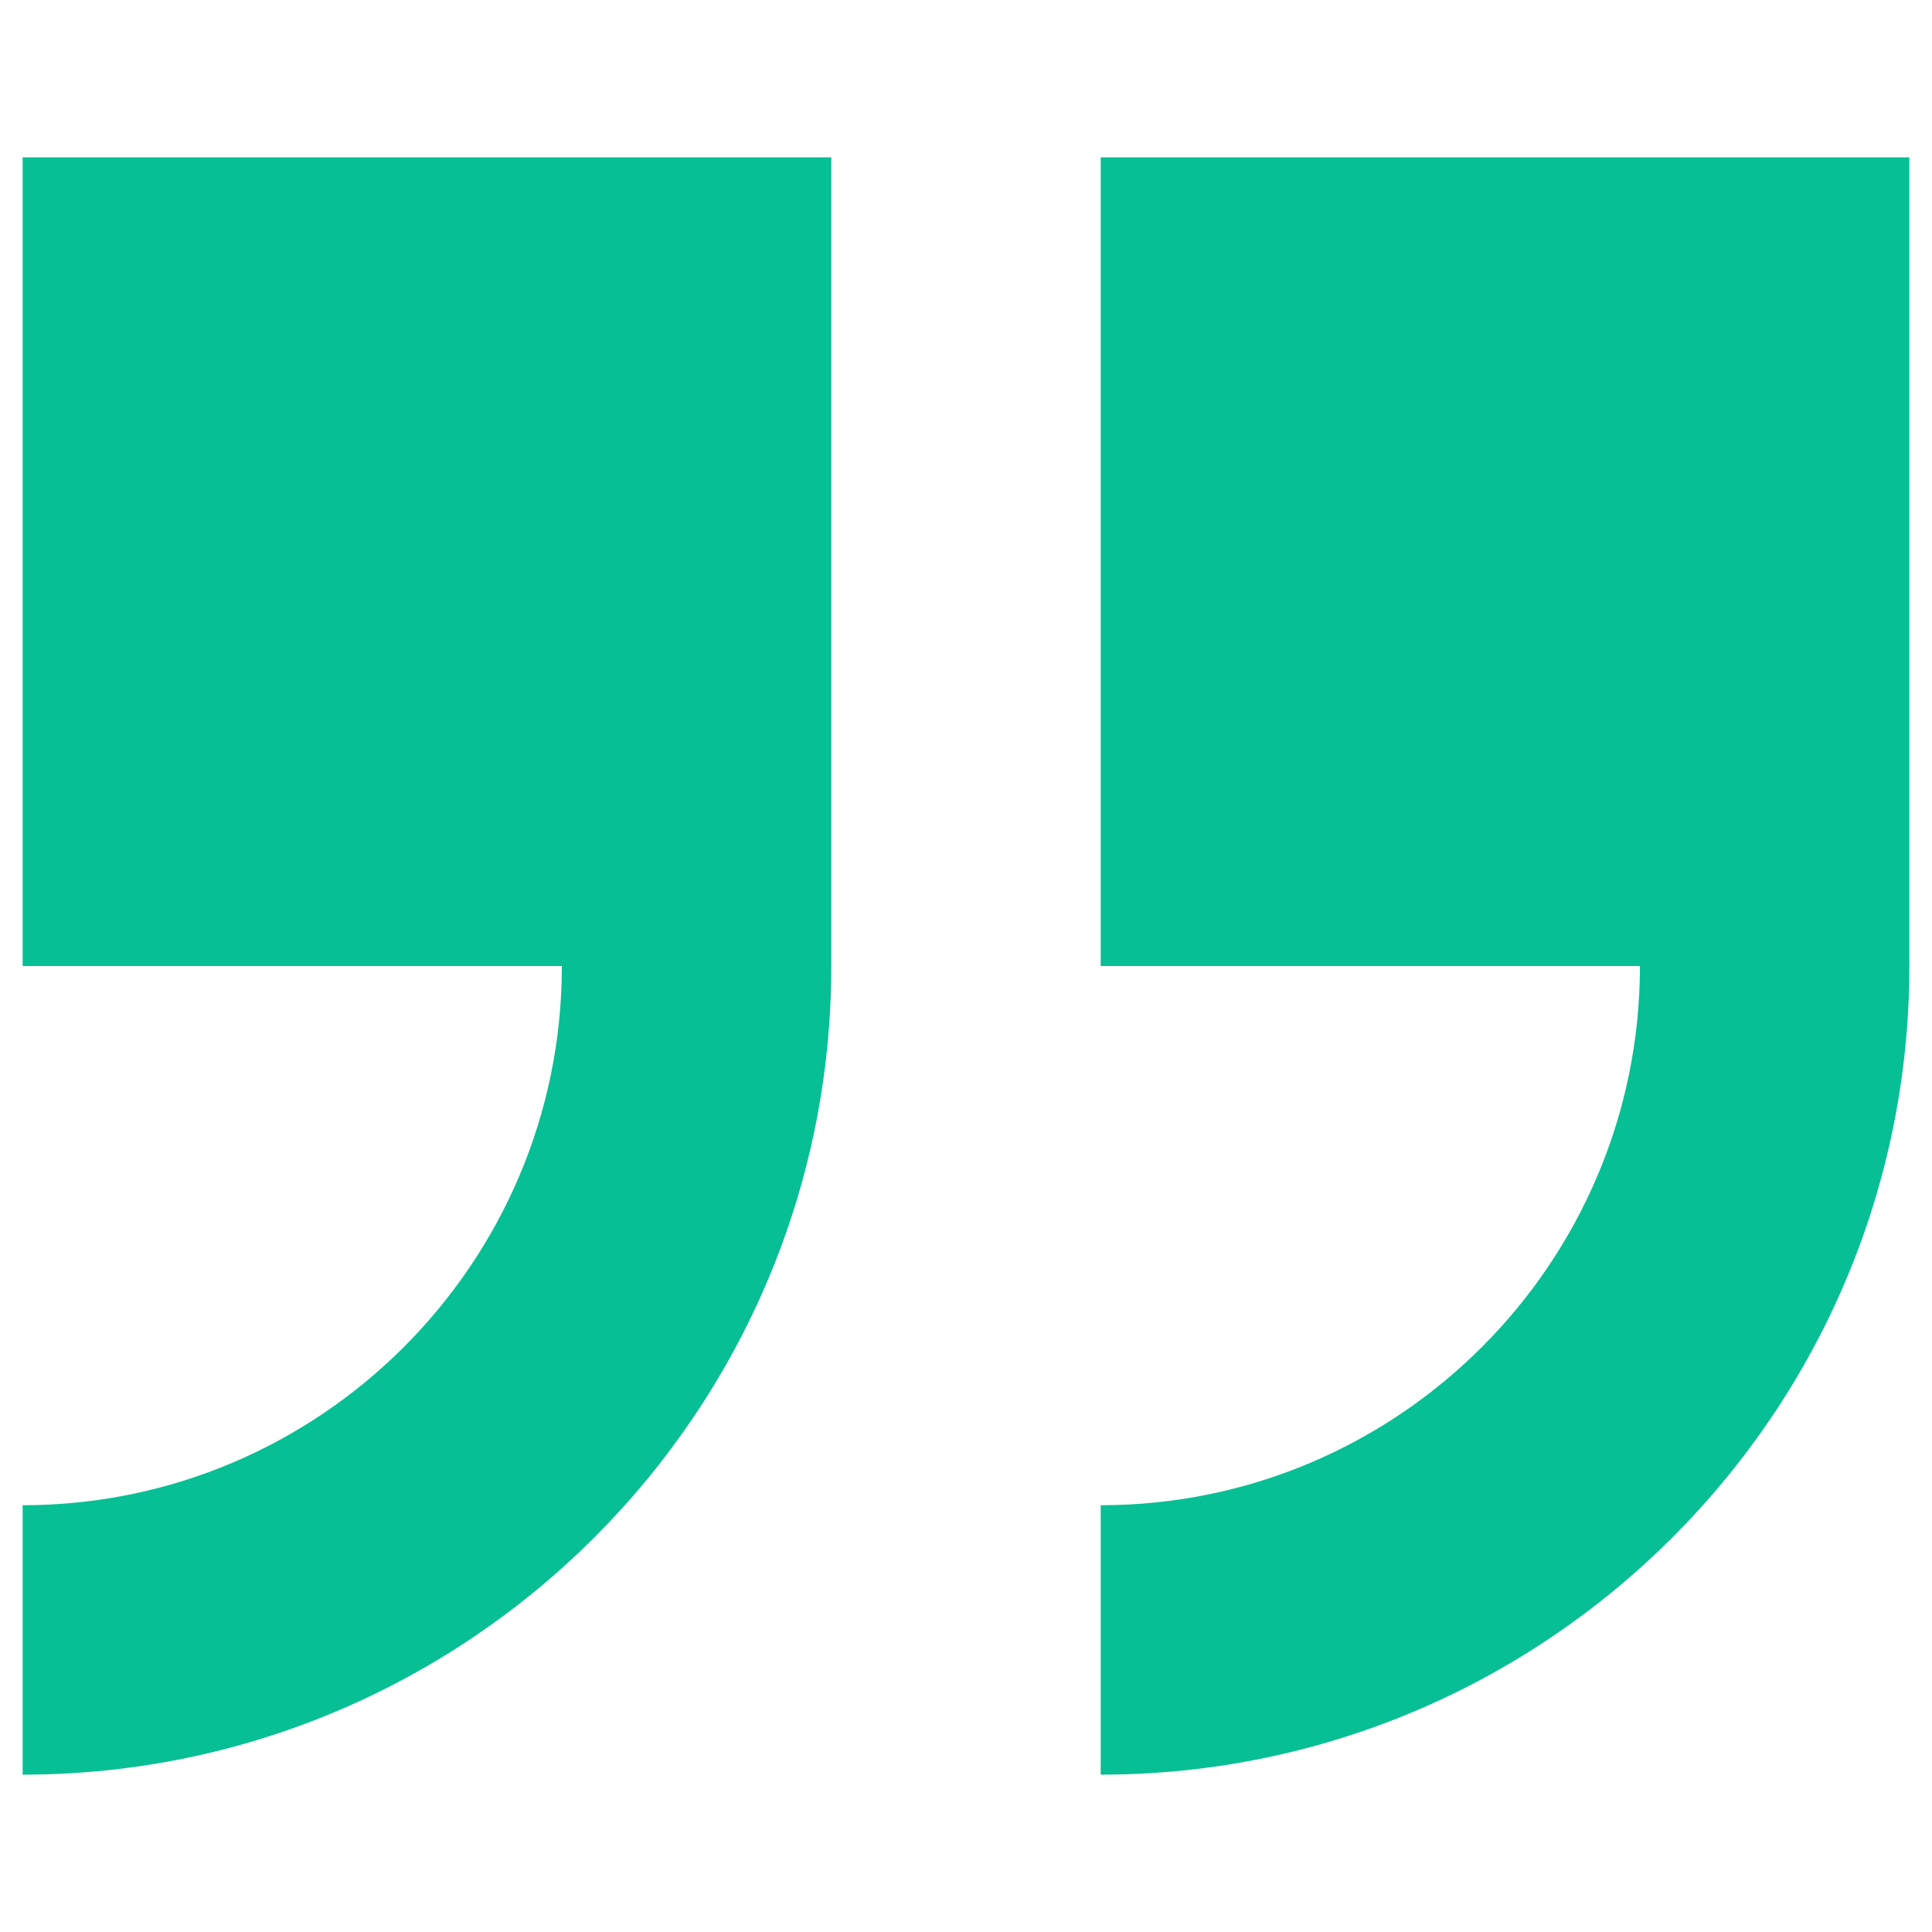 <?xml version="1.0" encoding="UTF-8"?> <!-- Generator: Adobe Illustrator 23.0.1, SVG Export Plug-In . SVG Version: 6.00 Build 0) --> <svg xmlns="http://www.w3.org/2000/svg" xmlns:xlink="http://www.w3.org/1999/xlink" id="Capa_1" x="0px" y="0px" viewBox="0 0 512 512" style="enable-background:new 0 0 512 512;" xml:space="preserve"> <style type="text/css"> .st0{fill:#07BF94;} </style> <g> <path class="st0" d="M291.7,41.7V256h142.9c0,78.8-64.1,142.9-142.9,142.9v71.4C409.9,470.3,506,374.2,506,256V41.7L291.7,41.7z"></path> <path class="st0" d="M6,256h142.9c0,78.8-64.1,142.9-142.9,142.9v71.4c118.2,0,214.3-96.1,214.3-214.3V41.7H6V256z"></path> </g> </svg> 